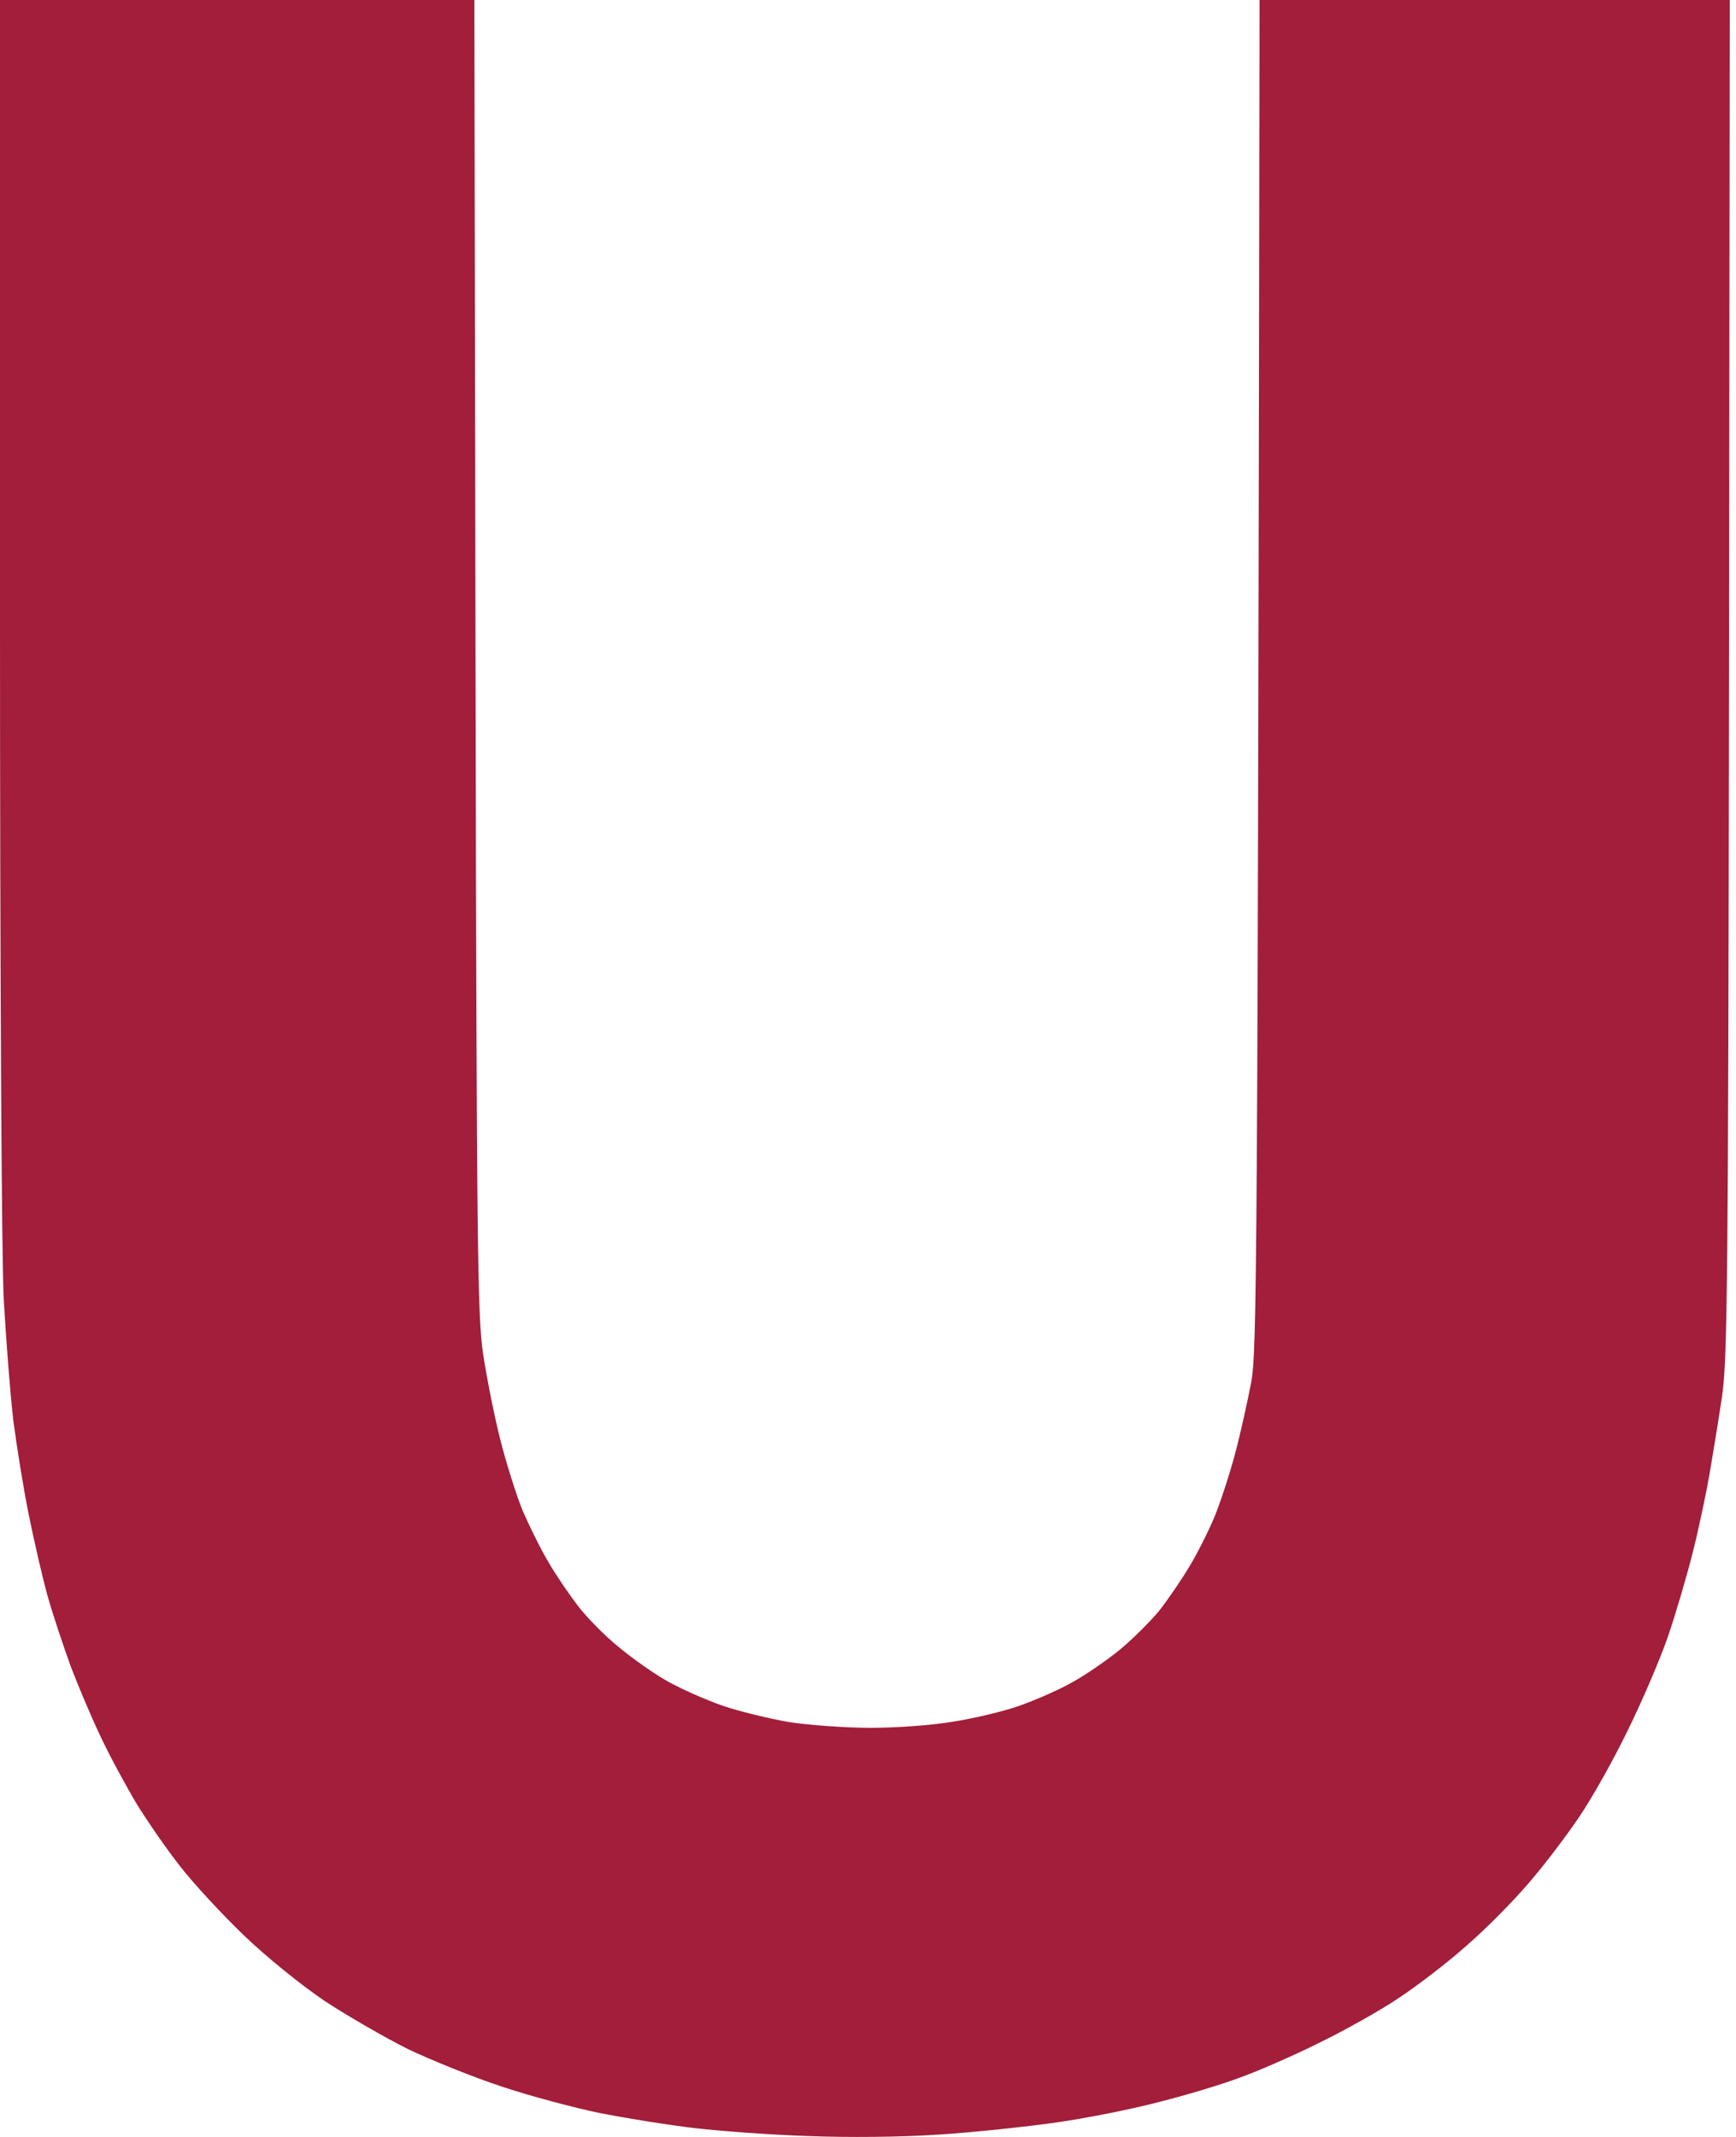 <svg width="78" height="96" viewBox="0 0 78 96" fill="none" xmlns="http://www.w3.org/2000/svg">
<path fill-rule="evenodd" clip-rule="evenodd" d="M0 0H21.314L21.365 29.462C21.416 55.938 21.451 59.129 21.706 60.817C21.86 61.841 22.201 63.581 22.474 64.656C22.746 65.731 23.207 67.198 23.497 67.897C23.804 68.597 24.315 69.637 24.656 70.2C24.98 70.763 25.577 71.633 25.969 72.145C26.361 72.657 27.18 73.493 27.794 73.987C28.407 74.499 29.396 75.199 30.01 75.54C30.624 75.881 31.732 76.376 32.483 76.632C33.233 76.888 34.58 77.212 35.467 77.365C36.353 77.502 38.007 77.621 39.133 77.621C40.258 77.621 41.912 77.502 42.799 77.348C43.685 77.212 44.998 76.904 45.697 76.666C46.397 76.427 47.471 75.966 48.085 75.625C48.698 75.301 49.687 74.619 50.301 74.124C50.915 73.612 51.717 72.81 52.092 72.35C52.467 71.872 53.063 71.002 53.422 70.405C53.78 69.825 54.291 68.801 54.564 68.153C54.837 67.488 55.246 66.225 55.485 65.338C55.724 64.451 56.047 62.984 56.218 62.097C56.474 60.63 56.508 57.712 56.593 0H77.72L77.686 30.4C77.651 57.354 77.617 61.022 77.379 62.694C77.225 63.718 76.969 65.304 76.816 66.191C76.662 67.078 76.322 68.699 76.049 69.774C75.776 70.848 75.281 72.537 74.94 73.527C74.599 74.516 73.798 76.393 73.15 77.706C72.519 79.02 71.53 80.777 70.95 81.63C70.388 82.466 69.365 83.814 68.683 84.598C68.001 85.4 66.756 86.663 65.903 87.396C65.068 88.147 63.687 89.204 62.834 89.767C61.998 90.33 60.379 91.235 59.253 91.781C58.128 92.344 56.559 93.026 55.758 93.316C54.956 93.623 53.319 94.118 52.092 94.425C50.881 94.749 48.801 95.158 47.488 95.346C46.175 95.534 43.805 95.79 42.202 95.892C40.497 96.011 38.075 96.028 36.319 95.96C34.682 95.909 32.38 95.738 31.204 95.602C30.027 95.465 28.135 95.158 26.992 94.936C25.833 94.698 23.838 94.169 22.559 93.742C21.263 93.316 19.37 92.548 18.33 92.053C17.307 91.542 15.619 90.569 14.579 89.887C13.522 89.17 11.936 87.891 10.93 86.918C9.958 85.98 8.679 84.598 8.099 83.848C7.503 83.097 6.633 81.835 6.138 81.033C5.661 80.231 4.928 78.883 4.536 78.047C4.126 77.195 3.53 75.779 3.189 74.891C2.865 74.004 2.387 72.571 2.148 71.736C1.91 70.882 1.535 69.245 1.296 68.068C1.057 66.891 0.75 64.98 0.597 63.803C0.46 62.626 0.273 60.203 0.171 58.429C0.068 56.553 0 43.604 0 27.585L0 0Z" fill="#A21E3A"/>
</svg>
